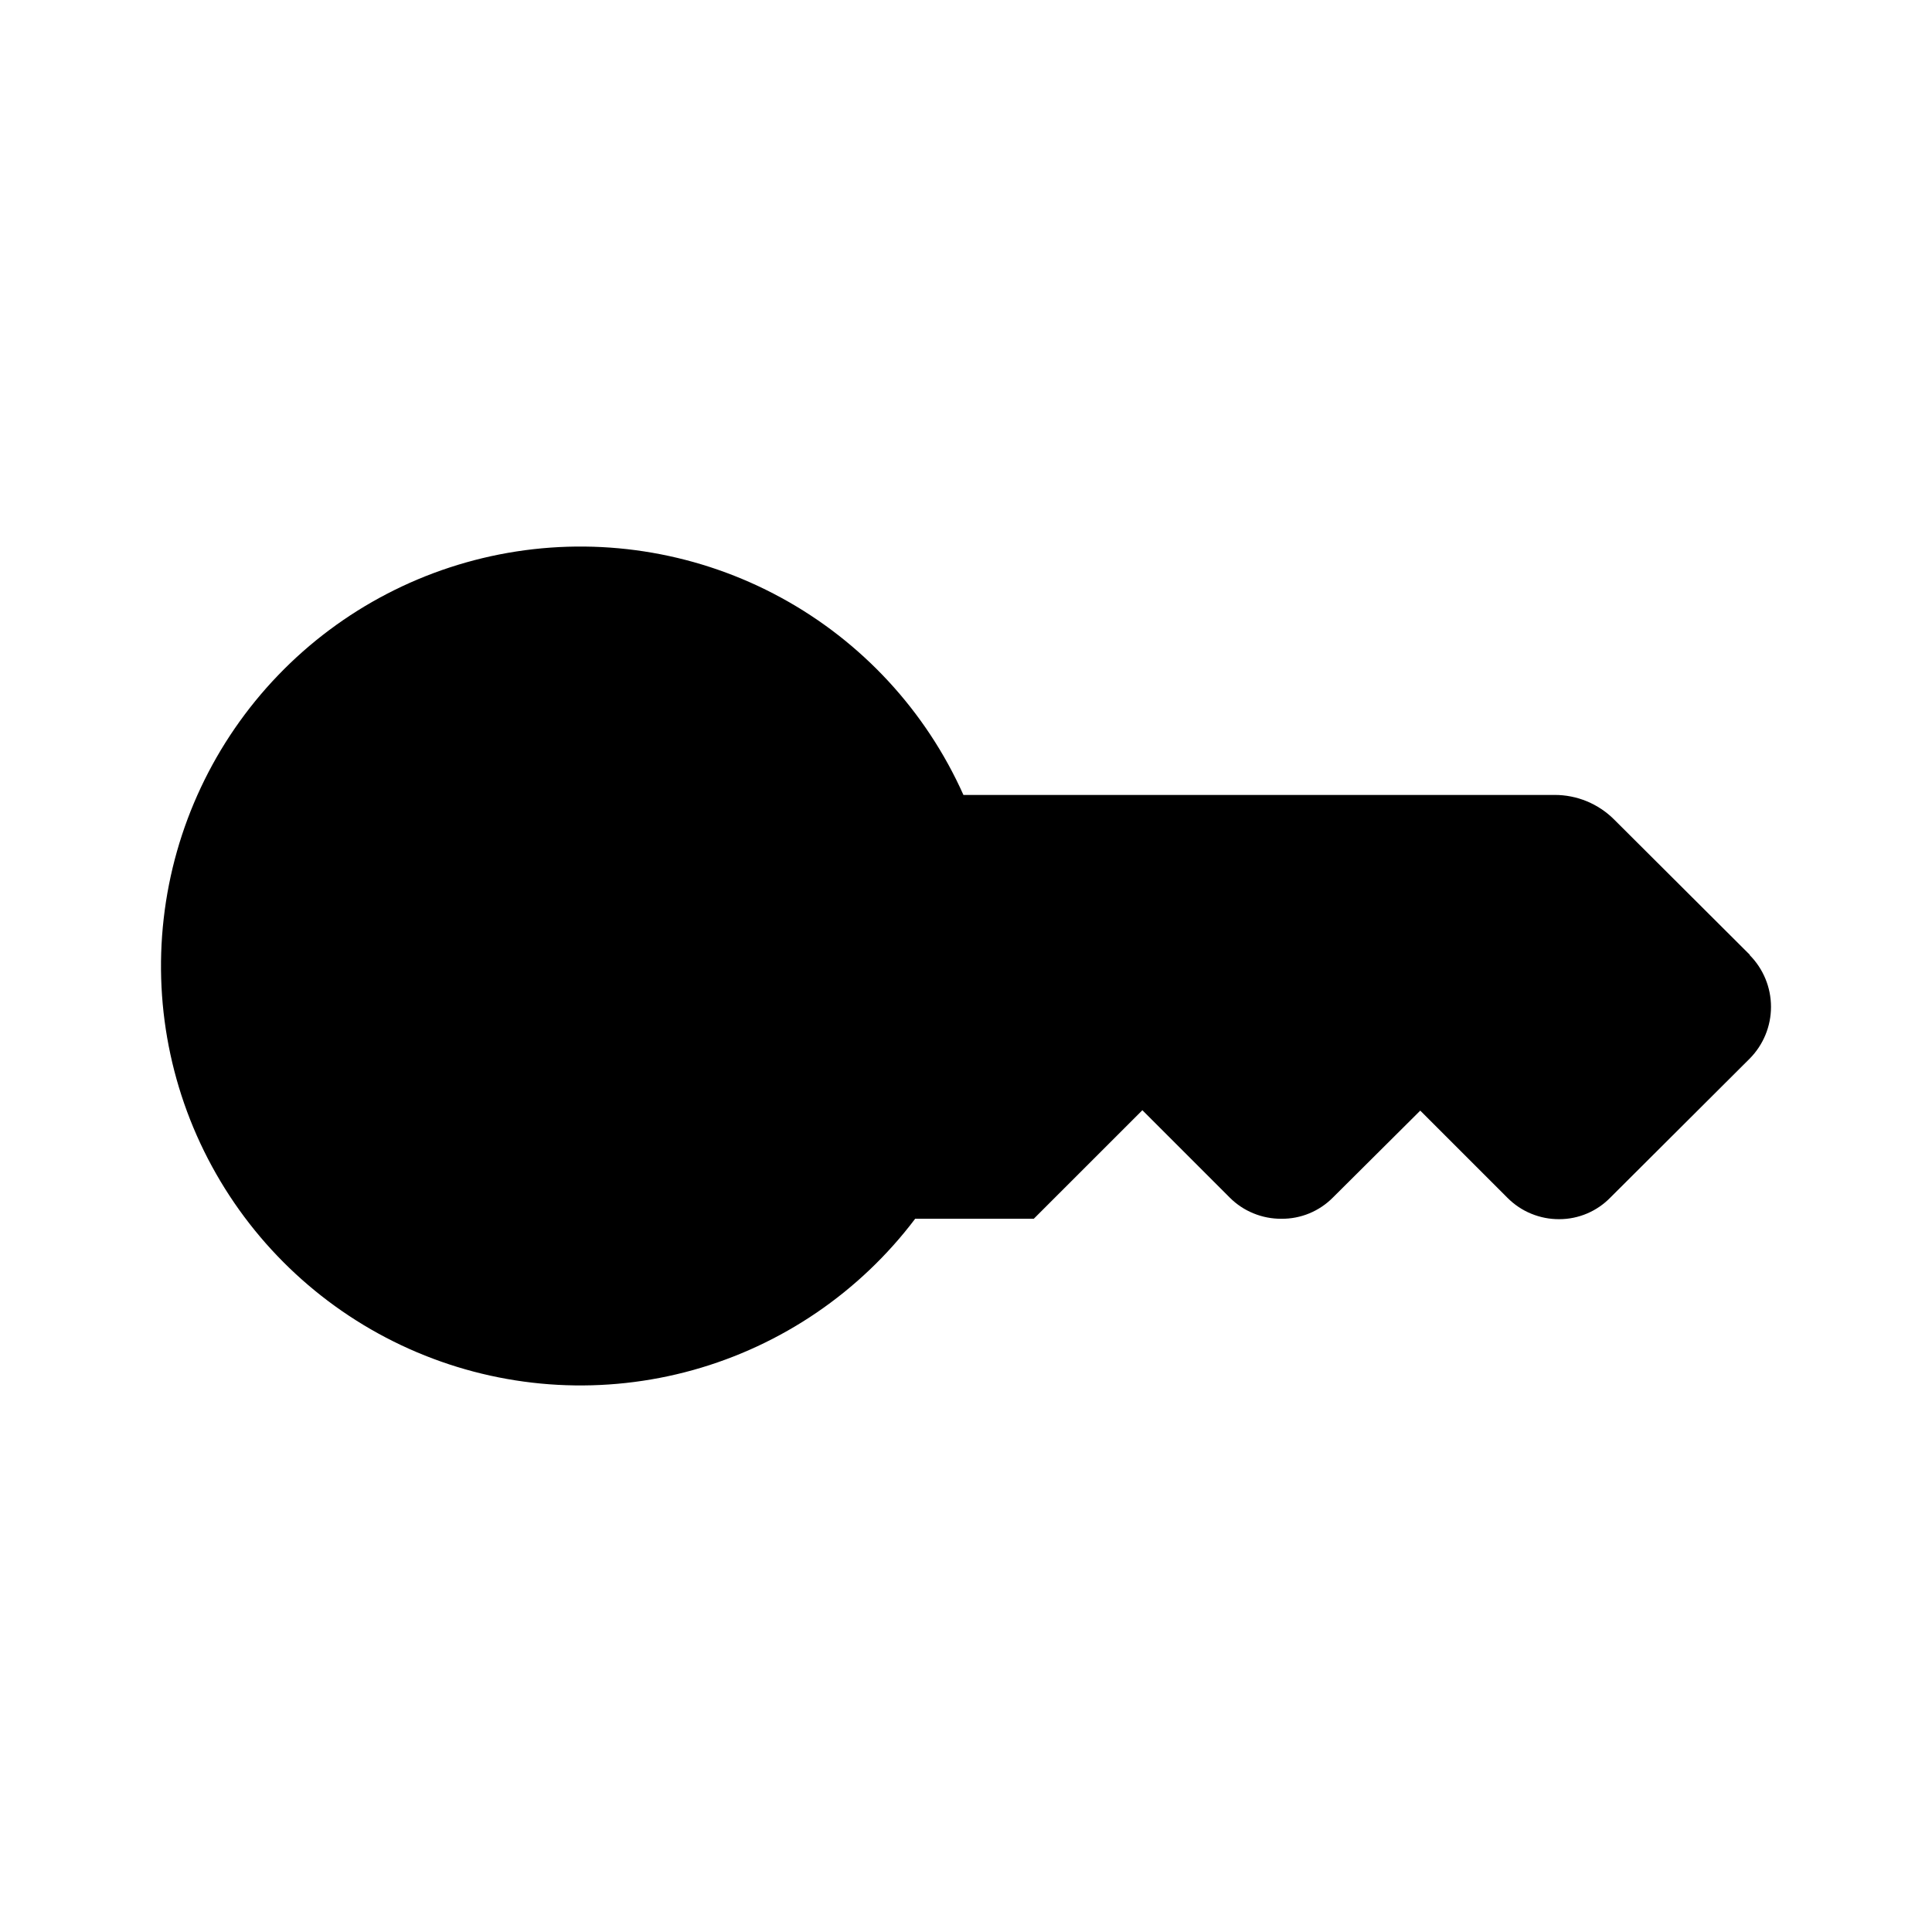 <svg width="48" height="48" viewBox="0 0 48 48" fill="none" xmlns="http://www.w3.org/2000/svg">
<path d="M43.478 23.726L40.101 20.359C39.907 20.165 39.676 20.012 39.423 19.907C39.169 19.803 38.897 19.749 38.623 19.75H23.936C23.003 17.663 21.411 15.941 19.404 14.848C17.398 13.755 15.087 13.352 12.829 13.701C10.57 14.051 8.489 15.132 6.906 16.78C5.323 18.428 4.325 20.551 4.067 22.821C3.808 25.092 4.303 27.384 5.476 29.346C6.648 31.307 8.432 32.829 10.555 33.677C12.677 34.525 15.018 34.652 17.22 34.038C19.421 33.424 21.359 32.104 22.737 30.28H25.684L28.382 27.583L30.55 29.751C30.718 29.92 30.919 30.055 31.141 30.145C31.362 30.236 31.599 30.282 31.839 30.28C32.076 30.282 32.312 30.236 32.532 30.145C32.751 30.054 32.95 29.92 33.117 29.751L35.286 27.593L37.454 29.761C37.623 29.93 37.823 30.065 38.045 30.155C38.266 30.246 38.503 30.292 38.742 30.29C38.979 30.29 39.214 30.241 39.431 30.149C39.649 30.056 39.846 29.921 40.011 29.751L43.468 26.304C43.809 25.961 44 25.498 44 25.015C44 24.532 43.809 24.069 43.468 23.726H43.478Z" fill="black"/>
</svg>
